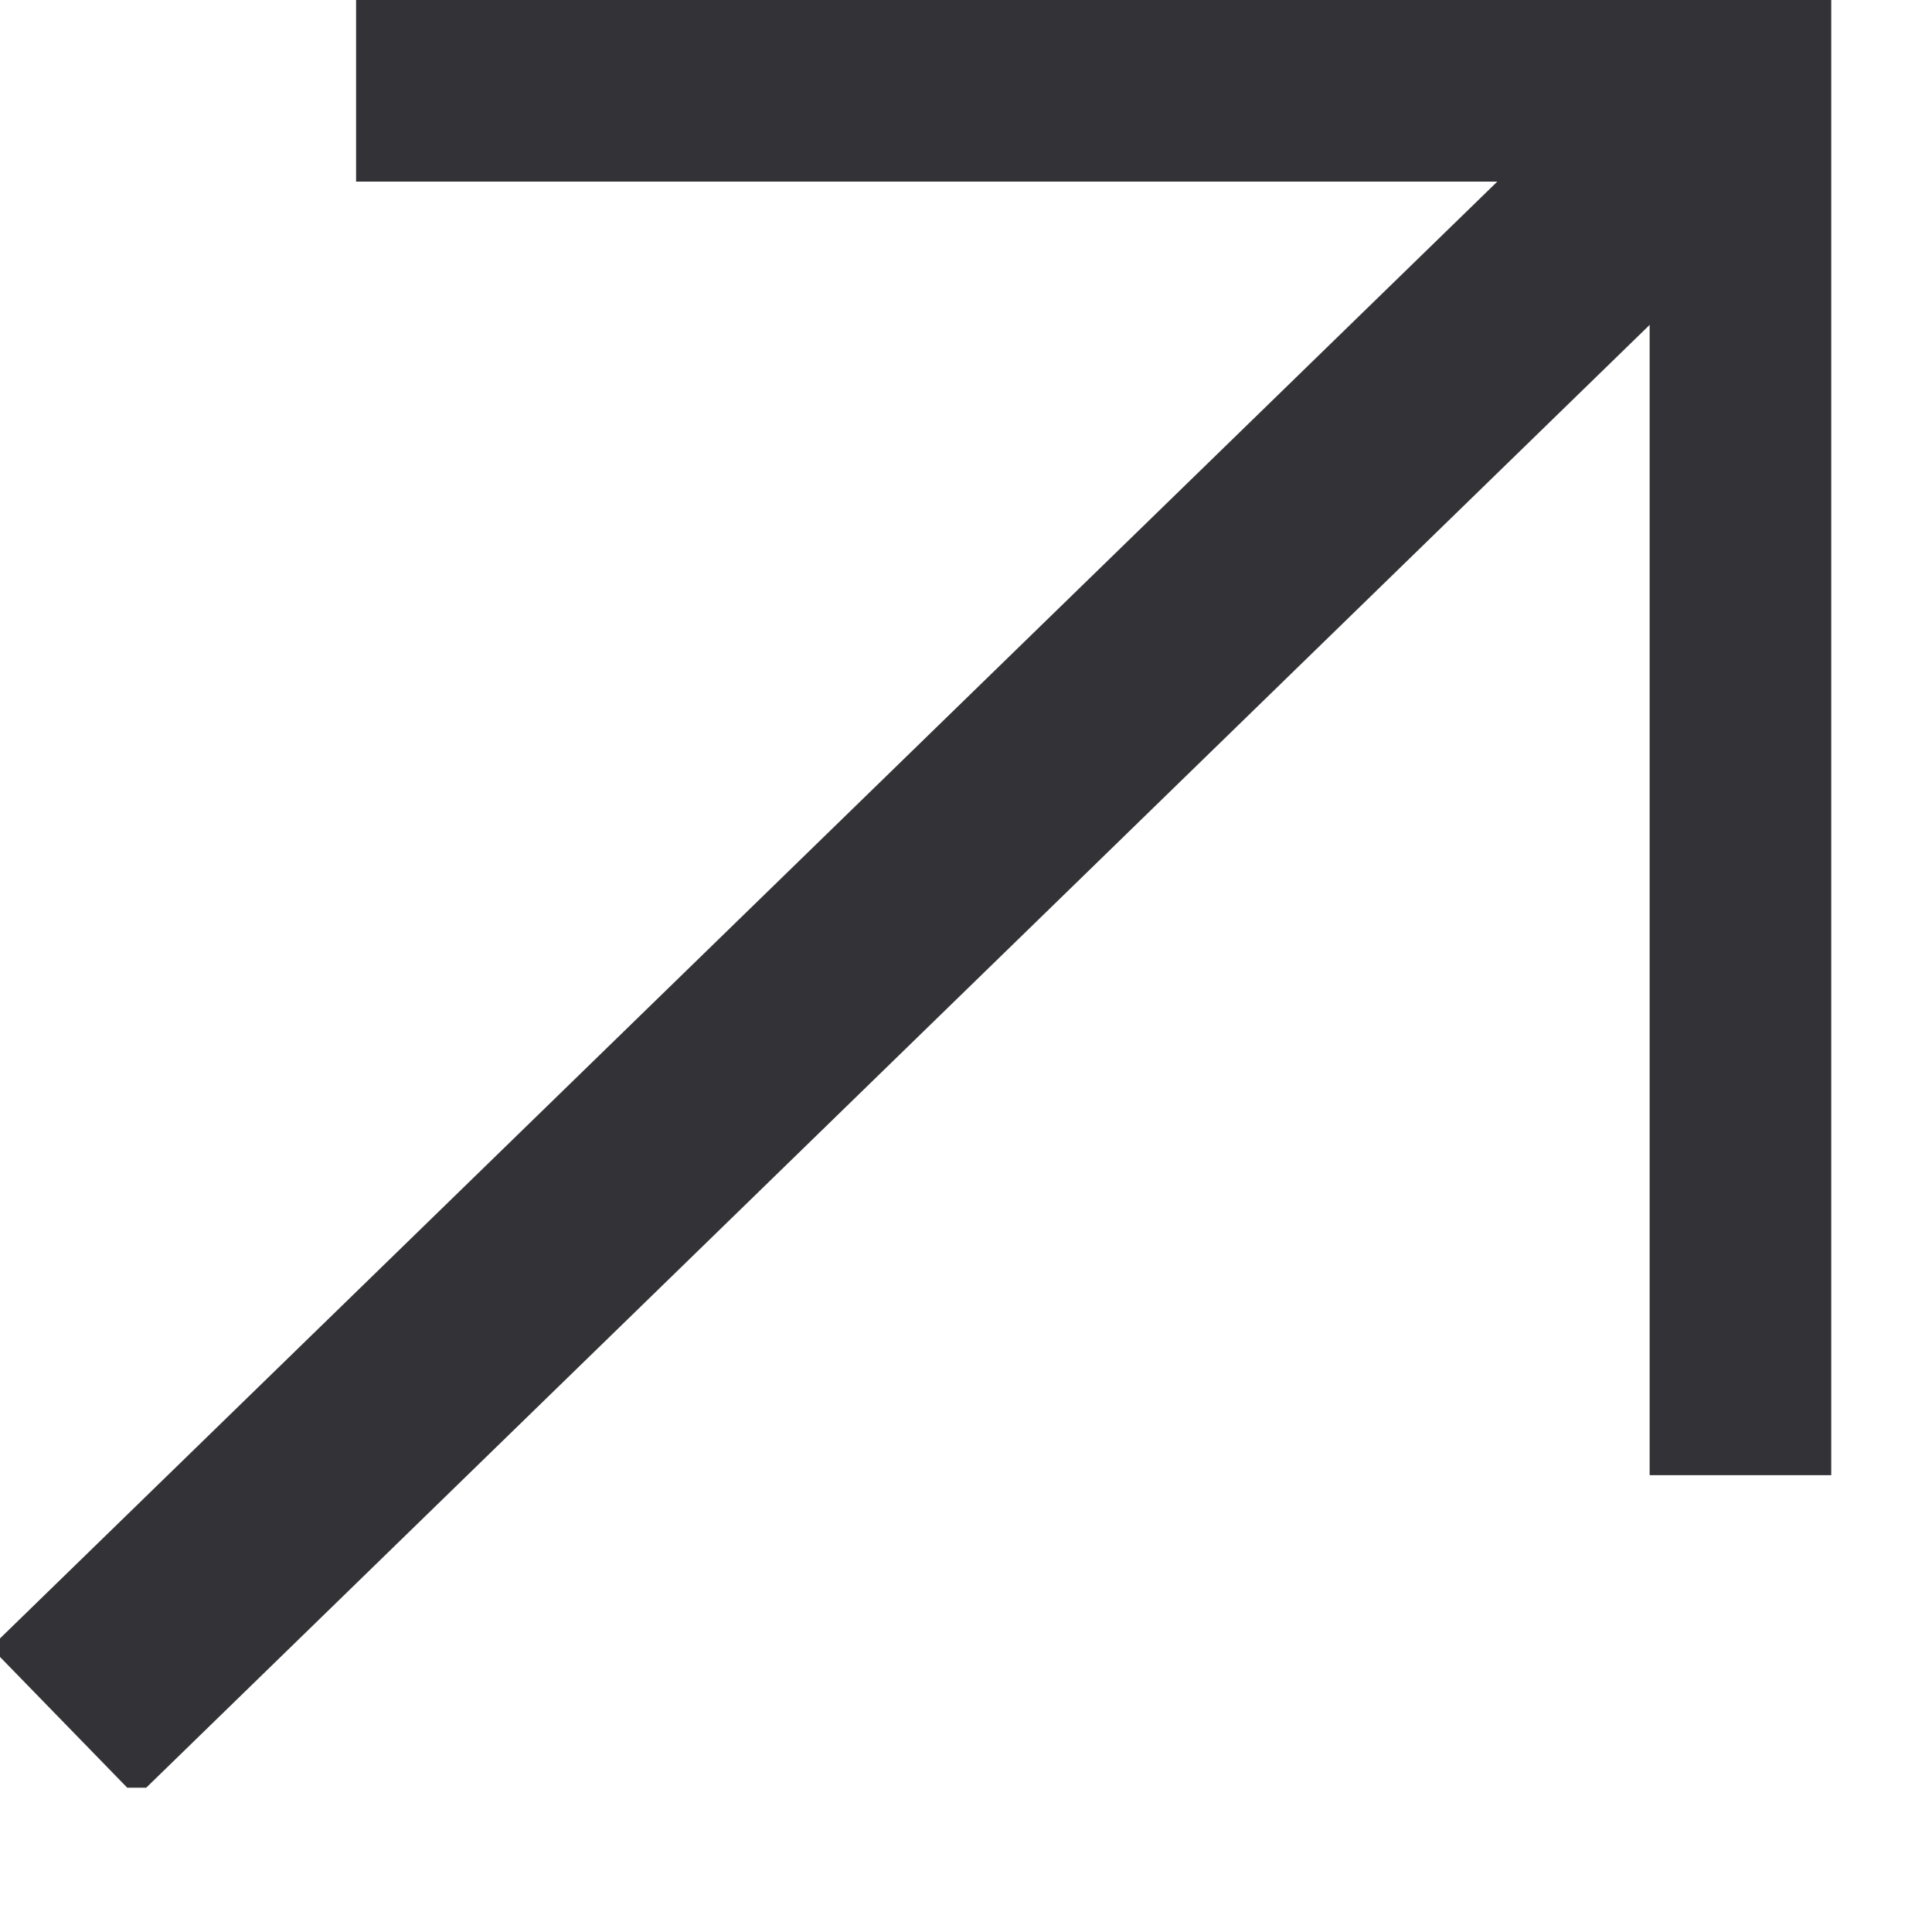 <?xml version="1.0" encoding="UTF-8"?>
<svg xmlns="http://www.w3.org/2000/svg" width="13" height="13" viewBox="0 0 13 13" fill="none">
  <g clip-path="url(#clip0_4316_525)">
    <path d="M11.711 9.926V0.611H2.396" stroke="#333237" stroke-width="1.222" stroke-miterlimit="10"></path>
    <path d="M0.428 11.589L11.711 0.611" stroke="#333237" stroke-width="1.406" stroke-miterlimit="10"></path>
  </g>
  <defs>
    <clipPath id="clip0_4316_525">
      <rect width="12.322" height="12.029" fill="white"></rect>
    </clipPath>
  </defs>
</svg>
